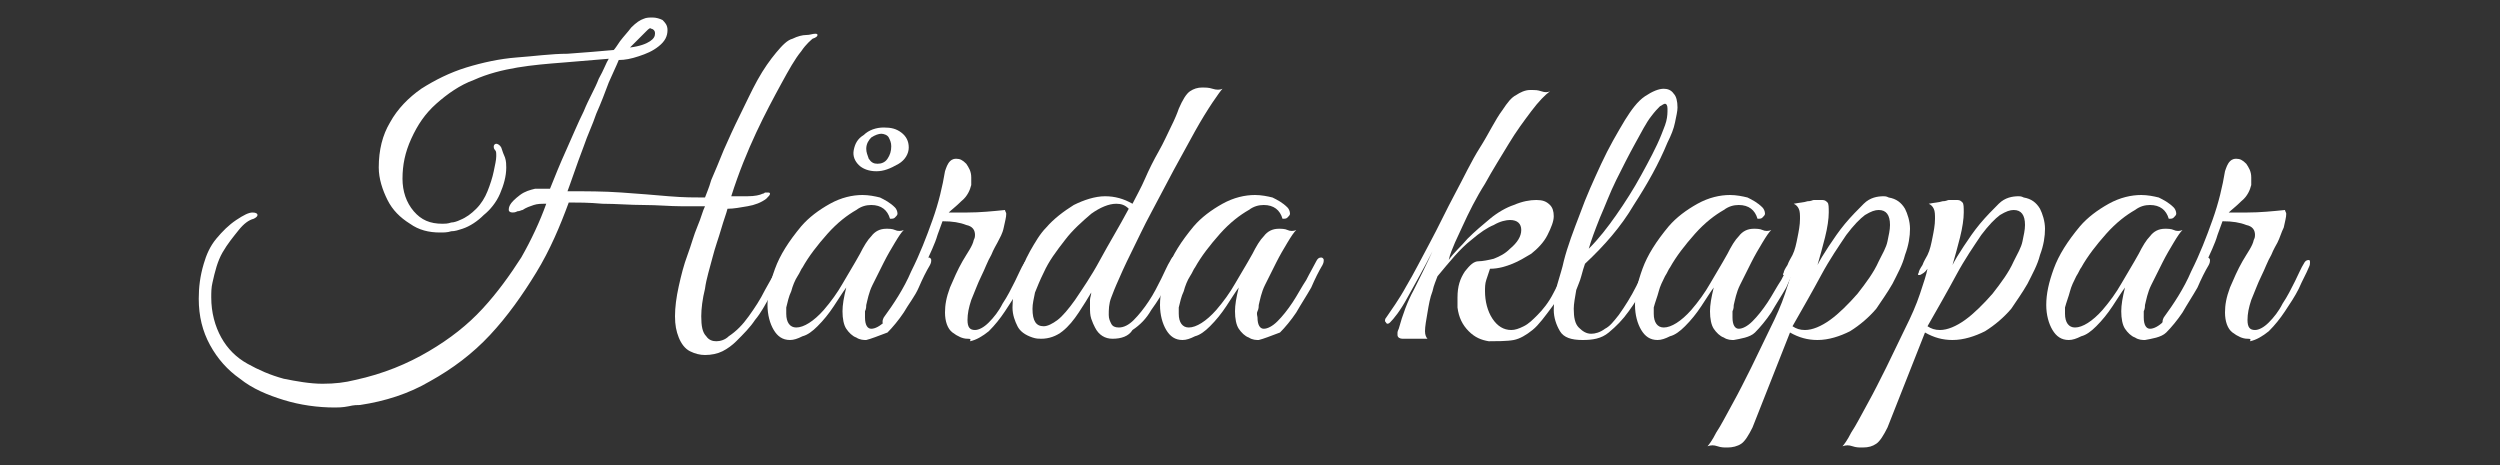 <?xml version="1.0" encoding="utf-8"?>
<svg xmlns="http://www.w3.org/2000/svg" xmlns:xlink="http://www.w3.org/1999/xlink" version="1.1" id="Lager_1" x="0px" y="0px" viewBox="0 0 200 37.2" style="enable-background:new 0 0 200 37.2;">
<rect x="0" y="0" width="200" height="37.2" fill="#333333" stroke="none"/>
<style type="text/css">
	.st0{fill:#FFFFFF;}
</style>
<g>
	<path class="st0" d="M26.8,32.6c-1.4,0-2.8-0.2-4.1-0.6s-2.5-0.9-3.5-1.7c-1-0.7-1.8-1.6-2.4-2.7c-0.6-1.1-0.9-2.3-0.9-3.7&#xA;		c0-0.9,0.1-1.8,0.4-2.8c0.2-0.7,0.5-1.4,1-2s1-1.1,1.6-1.5c0.6-0.4,1-0.6,1.3-0.6c0.3,0,0.4,0.1,0.4,0.2c0,0.1-0.1,0.2-0.3,0.3&#xA;		c-0.4,0.1-0.8,0.4-1.2,0.9s-0.9,1.1-1.3,1.8c-0.4,0.7-0.6,1.5-0.8,2.4c-0.1,0.4-0.1,0.8-0.1,1.2c0,1.2,0.3,2.3,0.8,3.2&#xA;		c0.5,0.9,1.2,1.6,2.1,2.1c0.9,0.5,1.8,0.9,2.9,1.2c1,0.2,2.1,0.4,3.1,0.4c1,0,1.8-0.1,2.6-0.3c2.3-0.5,4.2-1.3,5.9-2.3&#xA;		c1.7-1,3.1-2.1,4.3-3.4c1.2-1.3,2.2-2.7,3.1-4.1c0.8-1.4,1.5-2.9,2-4.3c-0.4,0-0.7,0-1,0.1c-0.3,0.1-0.6,0.2-0.9,0.4&#xA;		c-0.1,0-0.2,0.1-0.4,0.1c-0.2,0.1-0.3,0.1-0.4,0.1c-0.2,0-0.3-0.1-0.3-0.2c0-0.1,0-0.2,0.1-0.4c0.1-0.2,0.4-0.5,0.8-0.8&#xA;		c0.4-0.3,0.8-0.4,1.2-0.5h1.2c0.4-1,0.8-2,1.3-3.1s0.9-2.1,1.4-3.1c0.4-1,0.9-1.8,1.2-2.6c0.4-0.7,0.6-1.3,0.8-1.6&#xA;		c-1.2,0.1-2.4,0.2-3.6,0.3c-1.3,0.1-2.5,0.2-3.7,0.4c-1.2,0.2-2.4,0.5-3.5,1c-1.1,0.4-2.1,1.1-3,1.9c-0.9,0.8-1.5,1.7-2,2.8&#xA;		s-0.7,2.1-0.7,3.2c0,1,0.3,1.9,0.9,2.6c0.6,0.7,1.3,1,2.3,1c0.2,0,0.4,0,0.7-0.1c0.2,0,0.5-0.1,0.7-0.2c0.5-0.2,0.9-0.5,1.3-0.9&#xA;		c0.4-0.4,0.7-0.9,0.9-1.4c0.2-0.5,0.4-1.1,0.5-1.6c0.1-0.5,0.2-0.9,0.2-1.2c0-0.3,0-0.4-0.1-0.5c-0.1-0.1-0.1-0.2-0.1-0.3&#xA;		c0-0.1,0.1-0.2,0.2-0.2c0.1,0,0.3,0.1,0.4,0.3c0.1,0.3,0.2,0.6,0.3,0.8c0.1,0.3,0.1,0.6,0.1,0.8c0,0.7-0.2,1.4-0.5,2.1&#xA;		c-0.3,0.7-0.8,1.3-1.3,1.7c-0.5,0.5-1.1,0.9-1.7,1.1c-0.3,0.1-0.6,0.2-0.9,0.2c-0.3,0.1-0.6,0.1-0.9,0.1c-0.9,0-1.7-0.2-2.4-0.7&#xA;		C32,17.4,31.4,16.8,31,16c-0.4-0.8-0.7-1.7-0.7-2.6c0-1.4,0.3-2.6,0.9-3.6c0.6-1.1,1.5-2,2.5-2.7c1.1-0.7,2.3-1.3,3.6-1.7&#xA;		c1.3-0.4,2.7-0.7,4-0.8c1.4-0.1,2.8-0.3,4.1-0.3c1.4-0.1,2.6-0.2,3.7-0.3c0.1-0.1,0.3-0.4,0.5-0.7c0.3-0.4,0.6-0.7,0.9-1.1&#xA;		c0.4-0.4,0.7-0.6,1-0.7c0.2-0.1,0.5-0.1,0.7-0.1c0.3,0,0.6,0.1,0.8,0.2c0.2,0.2,0.4,0.4,0.4,0.8c0,0.5-0.2,0.9-0.7,1.3&#xA;		c-0.5,0.4-1,0.6-1.6,0.8c-0.6,0.2-1.1,0.3-1.6,0.3c-0.2,0.5-0.5,1.1-0.8,1.8c-0.3,0.8-0.6,1.6-1,2.5c-0.3,0.9-0.7,1.7-1,2.6&#xA;		c-0.3,0.8-0.6,1.6-0.8,2.2c-0.2,0.6-0.4,1.1-0.5,1.4c1.5,0,2.9,0,4.3,0.1c1.4,0.1,2.7,0.2,3.8,0.3c1.2,0.1,2.1,0.1,2.9,0.1&#xA;		c0.1-0.3,0.3-0.7,0.5-1.4c0.3-0.7,0.6-1.4,1-2.4c0.4-0.9,0.8-1.8,1.3-2.8c0.5-1,0.9-1.9,1.4-2.8c0.5-0.9,1-1.6,1.5-2.2&#xA;		s0.9-1,1.3-1.1c0.4-0.2,0.8-0.3,1.1-0.3s0.5-0.1,0.7-0.1c0.1,0,0.2,0,0.2,0.1c0,0.1-0.1,0.2-0.4,0.3c-0.1,0.1-0.5,0.4-0.9,1&#xA;		c-0.5,0.6-1,1.5-1.6,2.6s-1.3,2.4-2,3.9c-0.7,1.5-1.4,3.2-2,5.1c0.3,0,0.8,0,1.3,0c0.6,0,1-0.1,1.2-0.2c0.1,0,0.2-0.1,0.2-0.1&#xA;		s0.1,0,0.2,0c0.1,0,0.2,0,0.2,0.1c0,0.1-0.1,0.2-0.3,0.4c-0.4,0.3-0.9,0.5-1.5,0.6c-0.6,0.1-1.1,0.2-1.6,0.2&#xA;		c-0.1,0.4-0.3,0.9-0.5,1.6c-0.2,0.7-0.5,1.5-0.7,2.3c-0.2,0.8-0.5,1.7-0.6,2.5c-0.2,0.8-0.3,1.6-0.3,2.2c0,0.8,0.1,1.3,0.4,1.6&#xA;		c0.2,0.3,0.5,0.4,0.8,0.4c0.3,0,0.7-0.1,1-0.4c0.6-0.4,1.1-0.9,1.6-1.6c0.5-0.7,0.9-1.3,1.3-2.1c0.4-0.7,0.8-1.4,1.1-2.1&#xA;		c0.1-0.3,0.3-0.4,0.4-0.4c0.1,0,0.2,0.1,0.2,0.2c0,0.1,0,0.3-0.1,0.4c-0.4,0.9-0.9,1.7-1.2,2.4c-0.4,0.7-0.7,1.3-1.2,1.9&#xA;		c-0.4,0.6-0.9,1.1-1.5,1.7c-0.3,0.3-0.7,0.6-1.1,0.8c-0.4,0.2-0.9,0.3-1.4,0.3c-0.4,0-0.8-0.1-1.2-0.3c-0.4-0.2-0.7-0.6-0.9-1.1&#xA;		c-0.2-0.5-0.3-1-0.3-1.7c0-0.7,0.1-1.5,0.3-2.4c0.2-0.9,0.4-1.7,0.7-2.5c0.3-0.8,0.5-1.6,0.8-2.3c0.3-0.7,0.4-1.2,0.6-1.6&#xA;		c-0.4,0-1,0-1.9,0c-0.9,0-1.9-0.1-3-0.1c-1.1,0-2.2-0.1-3.3-0.1c-1.1-0.1-2-0.1-2.7-0.1c-0.7,1.9-1.5,3.8-2.6,5.6&#xA;		c-1.1,1.8-2.3,3.5-3.7,5c-1.4,1.5-3,2.7-4.8,3.7c-1.7,1-3.6,1.6-5.6,1.9c-0.2,0-0.5,0-0.9,0.1C27.4,32.6,27,32.6,26.8,32.6z&#xA;		 M50.4,3.8c0.8-0.1,1.3-0.3,1.6-0.5c0.3-0.2,0.4-0.4,0.4-0.6c0-0.1,0-0.2-0.1-0.3c-0.1-0.1-0.2-0.1-0.2-0.1c-0.1-0.1-0.2,0-0.4,0.2&#xA;		c-0.2,0.2-0.4,0.4-0.7,0.7C50.8,3.4,50.6,3.6,50.4,3.8z"/>
	<path class="st0" d="M69.3,27.2c-0.2,0-0.5,0-0.8-0.2c-0.3-0.1-0.6-0.4-0.8-0.7c-0.2-0.3-0.3-0.8-0.3-1.4c0-0.5,0.1-1.1,0.3-1.9&#xA;		c-0.3,0.4-0.6,0.9-1,1.5c-0.4,0.6-0.8,1.1-1.3,1.6c-0.4,0.4-0.8,0.7-1.2,0.8c-0.4,0.2-0.7,0.3-1,0.3c-0.6,0-1-0.3-1.3-0.8&#xA;		c-0.3-0.5-0.5-1.2-0.5-2c0-0.9,0.2-1.8,0.6-2.9c0.4-1.1,1.1-2.2,2.1-3.4c0.6-0.7,1.4-1.3,2.3-1.8c0.9-0.5,1.8-0.7,2.6-0.7&#xA;		c0.5,0,1,0.1,1.4,0.2c0.4,0.2,0.8,0.4,1.2,0.8c0.1,0.1,0.2,0.3,0.2,0.5c0,0.1-0.1,0.2-0.2,0.3c-0.1,0.1-0.2,0.1-0.4,0.1&#xA;		c-0.2-0.7-0.7-1.1-1.5-1.1c-0.4,0-0.8,0.1-1.2,0.4c-0.7,0.4-1.5,1-2.3,1.9c-0.8,0.9-1.5,1.8-2,2.7c-0.1,0.1-0.2,0.4-0.4,0.7&#xA;		s-0.4,0.8-0.5,1.2c-0.2,0.4-0.3,0.9-0.4,1.3c0,0.1,0,0.2,0,0.3c0,0.1,0,0.1,0,0.2c0,0.7,0.3,1.1,0.8,1.1c0.6,0,1.4-0.5,2.2-1.4&#xA;		c0.6-0.7,1.1-1.4,1.5-2.1c0.4-0.7,0.9-1.5,1.4-2.4c0.3-0.6,0.6-1.1,0.9-1.4c0.3-0.4,0.7-0.6,1.2-0.6c0.2,0,0.5,0,0.7,0.1&#xA;		c0.2,0.1,0.5,0.1,0.7,0c-0.2,0.2-0.4,0.5-0.7,1c-0.3,0.5-0.6,1-0.9,1.6c-0.3,0.6-0.6,1.2-0.9,1.8c-0.3,0.6-0.4,1.2-0.5,1.6&#xA;		c0,0.1,0,0.3-0.1,0.5c0,0.2,0,0.4,0,0.5c0,0.6,0.2,0.9,0.5,0.9c0.3,0,0.7-0.2,1.1-0.6c0.4-0.4,0.8-0.9,1.2-1.5&#xA;		c0.4-0.6,0.7-1.2,1.1-1.8c0.3-0.6,0.6-1.1,0.8-1.5c0.1-0.2,0.2-0.3,0.4-0.3c0.1,0,0.2,0.1,0.2,0.2c0,0.1,0,0.2-0.1,0.4&#xA;		c-0.3,0.5-0.6,1.1-0.9,1.8s-0.8,1.3-1.2,2c-0.4,0.6-0.9,1.2-1.3,1.6C70.2,26.9,69.7,27.1,69.3,27.2z M70.1,13.7&#xA;		c-0.6,0-1.1-0.2-1.4-0.5c-0.3-0.3-0.5-0.7-0.4-1.2c0.1-0.5,0.3-0.9,0.8-1.2c0.4-0.4,1-0.6,1.6-0.6c0.6,0,1,0.1,1.4,0.4&#xA;		c0.4,0.3,0.6,0.7,0.6,1.2c0,0.5-0.3,1-0.8,1.3C71.2,13.5,70.7,13.7,70.1,13.7z M70.2,13.1c0.3,0,0.6-0.1,0.8-0.4&#xA;		c0.2-0.3,0.3-0.6,0.3-1c0-0.3-0.1-0.5-0.2-0.7c-0.1-0.2-0.4-0.3-0.6-0.3S70,10.8,69.7,11c-0.2,0.2-0.4,0.5-0.4,0.9&#xA;		c0,0.3,0.1,0.5,0.2,0.8C69.7,13,69.9,13.1,70.2,13.1z"/>
	<path class="st0" d="M77.4,27.1c-0.4,0-0.8-0.2-1.2-0.5s-0.6-0.9-0.6-1.6c0-0.6,0.1-1.2,0.4-2c0.3-0.7,0.6-1.4,1-2.1&#xA;		c0.4-0.7,0.8-1.2,0.9-1.7c0.1-0.2,0.1-0.3,0.1-0.4c0-0.4-0.2-0.7-0.7-0.8c-0.5-0.2-1.1-0.3-1.9-0.3l-0.4,1.1&#xA;		c-0.2,0.7-0.6,1.5-1,2.4s-0.9,1.8-1.4,2.7c-0.5,0.9-1,1.5-1.6,2c0,0-0.1,0.1-0.2,0.1c-0.1,0-0.1-0.1-0.2-0.2c0-0.1,0-0.2,0.1-0.4&#xA;		c0.8-1.1,1.6-2.3,2.2-3.7c0.7-1.4,1.2-2.7,1.7-4.1c0.5-1.4,0.8-2.7,1-3.9c0.1-0.3,0.2-0.6,0.4-0.8c0.2-0.2,0.4-0.2,0.5-0.2&#xA;		c0.3,0,0.5,0.1,0.8,0.4c0.2,0.3,0.4,0.6,0.4,1.1c0,0.1,0,0.2,0,0.3c0,0.1,0,0.2,0,0.3c-0.1,0.4-0.3,0.9-0.8,1.3&#xA;		c-0.4,0.4-0.8,0.7-1,0.9c0.2,0,0.4,0,0.7,0c0.2,0,0.5,0,0.8,0c1,0,2-0.1,3-0.2c0,0.1,0.1,0.2,0.1,0.3c0,0.3-0.1,0.6-0.2,1.1&#xA;		s-0.3,0.8-0.5,1.2c-0.1,0.2-0.3,0.5-0.5,1c-0.3,0.5-0.5,1.1-0.8,1.7c-0.3,0.6-0.5,1.2-0.8,1.9c-0.2,0.6-0.3,1.1-0.3,1.6&#xA;		c0,0.6,0.2,0.8,0.6,0.8c0.3,0,0.7-0.2,1.1-0.6c0.4-0.4,0.8-0.9,1.1-1.5c0.4-0.6,0.7-1.2,1-1.8c0.3-0.6,0.5-1.1,0.7-1.4&#xA;		c0.1-0.2,0.2-0.3,0.4-0.3c0.1,0,0.1,0.1,0.1,0.2c0,0.1,0,0.2-0.1,0.4c-0.2,0.5-0.5,1-0.8,1.7c-0.3,0.6-0.7,1.2-1.1,1.8&#xA;		c-0.4,0.6-0.8,1.1-1.3,1.6c-0.5,0.4-1,0.7-1.5,0.8C77.7,27.1,77.6,27.1,77.4,27.1z"/>
	<path class="st0" d="M89,27.1c-0.6,0-1.1-0.3-1.4-0.9c-0.1-0.2-0.2-0.4-0.3-0.7c-0.1-0.3-0.1-0.6-0.1-0.9c0-0.2,0-0.4,0-0.6&#xA;		c0-0.2,0.1-0.4,0.1-0.6c-0.3,0.5-0.6,1-1,1.6c-0.4,0.6-0.8,1.1-1.3,1.5c-0.5,0.4-1.1,0.6-1.7,0.6c-0.2,0-0.4,0-0.7-0.1&#xA;		c-0.6-0.2-1-0.5-1.2-0.9c-0.2-0.4-0.4-0.9-0.4-1.5c0-0.7,0.1-1.4,0.4-2.2c0.3-0.8,0.6-1.6,1-2.3s0.8-1.4,1.3-1.9&#xA;		c0.6-0.7,1.4-1.3,2.2-1.8c0.8-0.4,1.7-0.7,2.5-0.7c0.8,0,1.5,0.2,2.2,0.6c0.3-0.6,0.7-1.3,1-2s0.7-1.5,1.1-2.2c0.4-0.7,0.7-1.4,1-2&#xA;		C94,9.5,94.2,9,94.3,8.7c0.3-0.7,0.6-1.2,0.9-1.4c0.3-0.2,0.6-0.3,1-0.3c0.2,0,0.5,0,0.8,0.1s0.6,0.1,0.8,0&#xA;		c-0.1,0.1-0.4,0.5-0.8,1.1c-0.4,0.6-0.9,1.4-1.4,2.3c-0.5,0.9-1.1,2-1.7,3.1c-0.6,1.1-1.2,2.3-1.8,3.4c-0.6,1.1-1.1,2.2-1.6,3.2&#xA;		c-0.5,1-0.9,1.9-1.2,2.6c-0.1,0.2-0.2,0.5-0.4,1c-0.2,0.5-0.2,1-0.2,1.4c0,0.3,0.1,0.5,0.2,0.7s0.3,0.3,0.6,0.3&#xA;		c0.4,0,0.8-0.2,1.2-0.6s0.8-0.9,1.2-1.5c0.4-0.6,0.7-1.2,1-1.8c0.3-0.6,0.5-1.1,0.7-1.4c0.1-0.2,0.2-0.4,0.4-0.4&#xA;		c0.1,0,0.2,0.1,0.2,0.3c0,0,0,0.1,0,0.1c0,0.1,0,0.1-0.1,0.2c-0.2,0.4-0.5,1-0.8,1.7c-0.3,0.7-0.7,1.3-1.2,2&#xA;		c-0.4,0.7-0.9,1.2-1.5,1.6C90.3,26.9,89.7,27.1,89,27.1z M83.5,26.1c0.3,0,0.7-0.2,1.1-0.5c0.4-0.3,0.9-0.9,1.4-1.6&#xA;		c0.6-0.9,1.3-1.9,2-3.2s1.5-2.6,2.3-4.1c-0.3-0.3-0.6-0.4-1-0.4c-0.6,0-1.3,0.3-2,0.8c-0.7,0.6-1.5,1.3-2.1,2.1&#xA;		c-0.7,0.9-1.3,1.7-1.7,2.6c-0.3,0.6-0.5,1.1-0.7,1.6c-0.1,0.5-0.2,0.9-0.2,1.3C82.6,25.7,82.9,26.1,83.5,26.1z"/>
	<path class="st0" d="M100.7,27.2c-0.2,0-0.5,0-0.8-0.2c-0.3-0.1-0.6-0.4-0.8-0.7c-0.2-0.3-0.3-0.8-0.3-1.4c0-0.5,0.1-1.1,0.3-1.9&#xA;		c-0.3,0.4-0.6,0.9-1,1.5c-0.4,0.6-0.8,1.1-1.3,1.6c-0.4,0.4-0.8,0.7-1.2,0.8c-0.4,0.2-0.7,0.3-1,0.3c-0.6,0-1-0.3-1.3-0.8&#xA;		c-0.3-0.5-0.5-1.2-0.5-2c0-0.9,0.2-1.8,0.6-2.9c0.4-1.1,1.1-2.2,2.1-3.4c0.6-0.7,1.4-1.3,2.3-1.8c0.9-0.5,1.8-0.7,2.6-0.7&#xA;		c0.5,0,1,0.1,1.4,0.2c0.4,0.2,0.8,0.4,1.2,0.8c0.1,0.1,0.2,0.3,0.2,0.5c0,0.1-0.1,0.2-0.2,0.3c-0.1,0.1-0.2,0.1-0.4,0.1&#xA;		c-0.2-0.7-0.7-1.1-1.5-1.1c-0.4,0-0.8,0.1-1.2,0.4c-0.7,0.4-1.5,1-2.3,1.9c-0.8,0.9-1.5,1.8-2,2.7c-0.1,0.1-0.2,0.4-0.4,0.7&#xA;		s-0.4,0.8-0.5,1.2c-0.2,0.4-0.3,0.9-0.4,1.3c0,0.1,0,0.2,0,0.3c0,0.1,0,0.1,0,0.2c0,0.7,0.3,1.1,0.8,1.1c0.6,0,1.4-0.5,2.2-1.4&#xA;		c0.6-0.7,1.1-1.4,1.5-2.1c0.4-0.7,0.9-1.5,1.4-2.4c0.3-0.6,0.6-1.1,0.9-1.4c0.3-0.4,0.7-0.6,1.2-0.6c0.2,0,0.5,0,0.7,0.1&#xA;		s0.5,0.1,0.7,0c-0.2,0.2-0.4,0.5-0.7,1c-0.3,0.5-0.6,1-0.9,1.6c-0.3,0.6-0.6,1.2-0.9,1.8c-0.3,0.6-0.4,1.2-0.5,1.6&#xA;		c0,0.1,0,0.3-0.1,0.5s0,0.4,0,0.5c0,0.6,0.2,0.9,0.5,0.9c0.3,0,0.7-0.2,1.1-0.6c0.4-0.4,0.8-0.9,1.2-1.5c0.4-0.6,0.7-1.2,1.1-1.8&#xA;		c0.3-0.6,0.6-1.1,0.8-1.5c0.1-0.2,0.2-0.3,0.4-0.3c0.1,0,0.2,0.1,0.2,0.2c0,0.1,0,0.2-0.1,0.4c-0.3,0.5-0.6,1.1-0.9,1.8&#xA;		c-0.4,0.7-0.8,1.3-1.2,2c-0.4,0.6-0.9,1.2-1.3,1.6C101.6,26.9,101.1,27.1,100.7,27.2z"/>
	<path class="st0" d="M119.1,27.3c-0.6-0.1-1.1-0.3-1.6-0.8c-0.5-0.5-0.8-1.1-0.9-1.9c0-0.1,0-0.3,0-0.4c0-0.1,0-0.2,0-0.4&#xA;		c0-0.9,0.2-1.5,0.6-2.1c0.4-0.5,0.7-0.8,1.1-0.8c0.3,0,0.8-0.1,1.2-0.2c0.5-0.2,0.9-0.4,1.3-0.8c0.6-0.5,0.9-1,0.9-1.5&#xA;		c0-0.5-0.3-0.8-0.9-0.8c-0.3,0-0.8,0.1-1.3,0.4c-0.5,0.2-1.1,0.6-1.8,1.2c-0.9,0.7-1.7,1.7-2.7,2.9c-0.1,0.3-0.3,0.7-0.4,1.2&#xA;		c-0.2,0.5-0.3,1.1-0.4,1.7c-0.1,0.6-0.2,1.1-0.2,1.5c0,0.3,0.1,0.5,0.2,0.6h-2c-0.2,0-0.4-0.1-0.4-0.3c0-0.1,0-0.1,0-0.2&#xA;		c0,0,0-0.1,0.1-0.3c0.3-1.1,0.7-2.2,1.2-3.1c0.5-1,1-2,1.5-3.1c-0.7,1.4-1.4,2.6-2,3.7c-0.6,1.1-1.1,1.7-1.4,2c0,0-0.1,0.1-0.2,0.1&#xA;		c-0.1,0-0.1-0.1-0.2-0.2c0-0.1,0-0.2,0.1-0.3c0.4-0.6,1-1.4,1.6-2.5c0.6-1,1.2-2.2,1.9-3.5c0.7-1.3,1.3-2.6,2-3.9&#xA;		c0.7-1.3,1.3-2.6,2-3.7s1.2-2.2,1.8-3c0.4-0.6,0.7-1,1.1-1.2c0.3-0.2,0.7-0.4,1.1-0.4h0.2c0.2,0,0.4,0,0.7,0.1s0.5,0.1,0.7,0&#xA;		c-0.4,0.3-0.9,0.8-1.5,1.6s-1.2,1.6-1.8,2.6c-0.6,1-1.3,2.1-1.9,3.2c-0.7,1.1-1.3,2.3-1.8,3.4c-0.2,0.4-0.4,0.9-0.6,1.3&#xA;		c-0.2,0.5-0.4,0.9-0.5,1.4c0.4-0.6,1-1.1,1.5-1.7c0.6-0.6,1.2-1.1,1.8-1.6c0.6-0.5,1.3-0.9,1.9-1.1c0.7-0.3,1.3-0.4,1.8-0.4&#xA;		c0.5,0,0.8,0.1,1.1,0.4c0.2,0.2,0.3,0.5,0.3,0.9c0,0.4-0.2,0.9-0.5,1.5c-0.3,0.6-0.8,1.1-1.3,1.5c-0.5,0.3-1,0.6-1.5,0.8&#xA;		c-0.5,0.2-1.1,0.4-1.8,0.4c-0.1,0.3-0.2,0.6-0.3,0.9c-0.1,0.3-0.1,0.6-0.1,0.9c0,0.8,0.2,1.6,0.6,2.2s0.9,0.9,1.5,0.9&#xA;		c0.3,0,0.6-0.1,1-0.3c0.4-0.2,0.7-0.5,1.1-0.9c0.4-0.4,0.9-1,1.3-1.8c0.4-0.8,0.9-1.7,1.3-2.6c0.1-0.2,0.2-0.3,0.3-0.3&#xA;		c0.1,0,0.2,0.1,0.2,0.3c0,0.1,0,0.2-0.1,0.3c-0.6,1.4-1.2,2.6-1.8,3.4c-0.6,0.8-1.1,1.5-1.6,1.9s-1,0.7-1.5,0.8&#xA;		S119.6,27.3,119.1,27.3z"/>
	<path class="st0" d="M126.6,27.2c-0.9,0-1.5-0.2-1.8-0.7c-0.3-0.5-0.5-1.1-0.5-1.7c0-0.7,0.1-1.4,0.3-2.1c0.2-0.7,0.4-1.3,0.5-1.8&#xA;		c0.3-1.2,0.8-2.5,1.3-3.8c0.5-1.4,1.1-2.7,1.7-4c0.6-1.3,1.3-2.5,1.9-3.5c0.5-0.8,1-1.5,1.6-1.9c0.6-0.4,1.1-0.6,1.5-0.6&#xA;		c0.3,0,0.6,0.1,0.8,0.4c0.2,0.2,0.3,0.6,0.3,1.1c0,0.3-0.1,0.7-0.2,1.2s-0.3,1-0.6,1.6c-0.7,1.7-1.6,3.3-2.7,5&#xA;		c-1,1.7-2.3,3.2-3.9,4.7c-0.1,0.3-0.2,0.6-0.3,1c-0.1,0.4-0.3,0.8-0.4,1.1c-0.1,0.6-0.2,1.1-0.2,1.5c0,0.7,0.1,1.2,0.4,1.5&#xA;		c0.3,0.3,0.6,0.5,1,0.5c0.3,0,0.7-0.1,1.1-0.4c0.4-0.2,0.7-0.6,1.1-1.1c0.5-0.7,1-1.5,1.4-2.3s0.7-1.4,0.9-1.8&#xA;		c0.1-0.2,0.3-0.4,0.4-0.4c0.1,0,0.2,0.1,0.2,0.2c0,0.1,0,0.2-0.1,0.4c-0.2,0.4-0.4,1-0.8,1.6c-0.3,0.7-0.7,1.3-1.2,2&#xA;		s-1,1.2-1.6,1.7S127.4,27.2,126.6,27.2z M127.1,19.9c0.8-0.8,1.5-1.7,2.2-2.7c0.7-1,1.4-2.1,2-3.2c0.6-1.1,1.2-2.2,1.6-3.2&#xA;		c0.1-0.3,0.3-0.7,0.4-1.1c0.1-0.4,0.1-0.7,0.1-1c0-0.3-0.1-0.4-0.2-0.4c-0.1,0-0.2,0.1-0.4,0.2c-0.2,0.2-0.4,0.4-0.7,0.8&#xA;		c-0.4,0.5-0.8,1.3-1.3,2.2c-0.5,0.9-1,1.9-1.5,2.9c-0.5,1-0.9,2.1-1.3,3C127.6,18.4,127.3,19.2,127.1,19.9z"/>
	<path class="st0" d="M138.7,27.2c-0.2,0-0.5,0-0.8-0.2c-0.3-0.1-0.6-0.4-0.8-0.7c-0.2-0.3-0.3-0.8-0.3-1.4c0-0.5,0.1-1.1,0.3-1.9&#xA;		c-0.3,0.4-0.6,0.9-1,1.5s-0.8,1.1-1.3,1.6c-0.4,0.4-0.8,0.7-1.2,0.8c-0.4,0.2-0.7,0.3-1,0.3c-0.6,0-1-0.3-1.3-0.8&#xA;		c-0.3-0.5-0.5-1.2-0.5-2c0-0.9,0.2-1.8,0.6-2.9s1.1-2.2,2.1-3.4c0.6-0.7,1.4-1.3,2.3-1.8c0.9-0.5,1.8-0.7,2.6-0.7&#xA;		c0.5,0,1,0.1,1.4,0.2c0.4,0.2,0.8,0.4,1.2,0.8c0.1,0.1,0.2,0.3,0.2,0.5c0,0.1-0.1,0.2-0.2,0.3c-0.1,0.1-0.2,0.1-0.4,0.1&#xA;		c-0.2-0.7-0.7-1.1-1.5-1.1c-0.4,0-0.8,0.1-1.2,0.4c-0.7,0.4-1.5,1-2.3,1.9c-0.8,0.9-1.5,1.8-2,2.7c-0.1,0.1-0.2,0.4-0.4,0.7&#xA;		c-0.2,0.4-0.4,0.8-0.5,1.2s-0.3,0.9-0.4,1.3c0,0.1,0,0.2,0,0.3c0,0.1,0,0.1,0,0.2c0,0.7,0.3,1.1,0.8,1.1c0.6,0,1.4-0.5,2.2-1.4&#xA;		c0.6-0.7,1.1-1.4,1.5-2.1c0.4-0.7,0.9-1.5,1.4-2.4c0.3-0.6,0.6-1.1,0.9-1.4c0.3-0.4,0.7-0.6,1.2-0.6c0.2,0,0.5,0,0.7,0.1&#xA;		c0.2,0.1,0.5,0.1,0.7,0c-0.2,0.2-0.4,0.5-0.7,1c-0.3,0.5-0.6,1-0.9,1.6c-0.3,0.6-0.6,1.2-0.9,1.8c-0.3,0.6-0.4,1.2-0.5,1.6&#xA;		c0,0.1,0,0.3-0.1,0.5c0,0.2,0,0.4,0,0.5c0,0.6,0.2,0.9,0.5,0.9c0.3,0,0.7-0.2,1.1-0.6s0.8-0.9,1.2-1.5c0.4-0.6,0.7-1.2,1.1-1.8&#xA;		c0.3-0.6,0.6-1.1,0.8-1.5c0.1-0.2,0.2-0.3,0.4-0.3c0.1,0,0.2,0.1,0.2,0.2c0,0.1,0,0.2-0.1,0.4c-0.3,0.5-0.6,1.1-0.9,1.8&#xA;		c-0.4,0.7-0.8,1.3-1.2,2c-0.4,0.6-0.9,1.2-1.3,1.6S139.2,27.1,138.7,27.2z"/>
	<path class="st0" d="M138.2,35.8c-0.3,0-0.5,0-0.8-0.1c-0.3-0.1-0.5-0.1-0.8,0c0.1-0.1,0.4-0.5,0.7-1.1c0.4-0.6,0.8-1.4,1.3-2.3&#xA;		c0.5-0.9,1-1.9,1.5-2.9c0.5-1,1-2.1,1.5-3.1c0.5-1,0.9-1.9,1.2-2.8s0.5-1.5,0.6-2c-0.2,0.3-0.4,0.4-0.6,0.5c-0.2,0-0.2,0-0.1-0.2&#xA;		c0-0.1,0.1-0.3,0.3-0.6c0.1-0.3,0.3-0.6,0.4-0.8c0.2-0.4,0.3-0.9,0.4-1.4c0.1-0.5,0.2-1,0.2-1.5c0-0.3,0-0.6-0.1-0.8&#xA;		c-0.1-0.2-0.2-0.3-0.4-0.4c0.5-0.1,0.8-0.1,1.1-0.2c0.3,0,0.4-0.1,0.5-0.1c0.1,0,0.2,0,0.4,0c0.1,0,0.2,0,0.3,0&#xA;		c0.2,0,0.3,0.1,0.4,0.2c0.1,0.1,0.1,0.4,0.1,0.8c0,0.5-0.1,1.2-0.3,2c-0.2,0.8-0.4,1.5-0.6,2.2c0.2-0.4,0.5-0.9,0.9-1.5&#xA;		c0.4-0.6,0.8-1.2,1.3-1.8c0.5-0.6,1-1.1,1.5-1.6s1.1-0.6,1.6-0.6c0.1,0,0.2,0,0.4,0.1c0.6,0.1,1,0.4,1.3,0.9c0.2,0.4,0.4,1,0.4,1.6&#xA;		c0,0.6-0.1,1.3-0.4,2.1c-0.2,0.8-0.6,1.5-1,2.3c-0.4,0.7-0.9,1.4-1.3,2c-0.6,0.7-1.3,1.3-2.1,1.8c-0.8,0.4-1.7,0.7-2.6,0.7&#xA;		c-0.8,0-1.5-0.2-2.2-0.6l-3,7.6c-0.3,0.6-0.6,1.1-0.9,1.3S138.6,35.8,138.2,35.8z M144.4,26.4c0.6,0,1.3-0.3,2-0.8s1.5-1.3,2.2-2.1&#xA;		c0.7-0.9,1.3-1.7,1.7-2.6c0.3-0.6,0.6-1.1,0.7-1.6c0.1-0.5,0.2-0.9,0.2-1.3c0-0.8-0.3-1.2-0.9-1.2c-0.3,0-0.6,0.1-1.1,0.4&#xA;		c-0.4,0.3-0.9,0.8-1.5,1.6c-0.6,0.9-1.3,1.9-2,3.2c-0.7,1.3-1.5,2.7-2.3,4.1C143.7,26.3,144,26.4,144.4,26.4z"/>
	<path class="st0" d="M149,35.8c-0.3,0-0.5,0-0.8-0.1c-0.3-0.1-0.5-0.1-0.8,0c0.1-0.1,0.4-0.5,0.7-1.1c0.4-0.6,0.8-1.4,1.3-2.3&#xA;		c0.5-0.9,1-1.9,1.5-2.9c0.5-1,1-2.1,1.5-3.1c0.5-1,0.9-1.9,1.2-2.8s0.5-1.5,0.6-2c-0.2,0.3-0.4,0.4-0.6,0.5c-0.2,0-0.2,0-0.1-0.2&#xA;		c0-0.1,0.1-0.3,0.3-0.6c0.1-0.3,0.3-0.6,0.4-0.8c0.2-0.4,0.3-0.9,0.4-1.4c0.1-0.5,0.2-1,0.2-1.5c0-0.3,0-0.6-0.1-0.8&#xA;		c-0.1-0.2-0.2-0.3-0.4-0.4c0.5-0.1,0.8-0.1,1.1-0.2c0.3,0,0.4-0.1,0.5-0.1c0.1,0,0.2,0,0.4,0c0.1,0,0.2,0,0.3,0&#xA;		c0.2,0,0.3,0.1,0.4,0.2c0.1,0.1,0.1,0.4,0.1,0.8c0,0.5-0.1,1.2-0.3,2c-0.2,0.8-0.4,1.5-0.6,2.2c0.2-0.4,0.5-0.9,0.9-1.5&#xA;		c0.4-0.6,0.8-1.2,1.3-1.8c0.5-0.6,1-1.1,1.5-1.6s1.1-0.6,1.6-0.6c0.1,0,0.2,0,0.4,0.1c0.6,0.1,1,0.4,1.3,0.9c0.2,0.4,0.4,1,0.4,1.6&#xA;		c0,0.6-0.1,1.3-0.4,2.1c-0.2,0.8-0.6,1.5-1,2.3c-0.4,0.7-0.9,1.4-1.3,2c-0.6,0.7-1.3,1.3-2.1,1.8c-0.8,0.4-1.7,0.7-2.6,0.7&#xA;		c-0.8,0-1.5-0.2-2.2-0.6l-3,7.6c-0.3,0.6-0.6,1.1-0.9,1.3S149.5,35.8,149,35.8z M155.2,26.4c0.6,0,1.3-0.3,2-0.8s1.5-1.3,2.2-2.1&#xA;		c0.7-0.9,1.3-1.7,1.7-2.6c0.3-0.6,0.6-1.1,0.7-1.6c0.1-0.5,0.2-0.9,0.2-1.3c0-0.8-0.3-1.2-0.9-1.2c-0.3,0-0.6,0.1-1.1,0.4&#xA;		c-0.4,0.3-0.9,0.8-1.5,1.6c-0.6,0.9-1.3,1.9-2,3.2c-0.7,1.3-1.5,2.7-2.3,4.1C154.5,26.3,154.8,26.4,155.2,26.4z"/>
	<path class="st0" d="M171.6,27.2c-0.2,0-0.5,0-0.8-0.2c-0.3-0.1-0.6-0.4-0.8-0.7c-0.2-0.3-0.3-0.8-0.3-1.4c0-0.5,0.1-1.1,0.3-1.9&#xA;		c-0.3,0.4-0.6,0.9-1,1.5s-0.8,1.1-1.3,1.6c-0.4,0.4-0.8,0.7-1.2,0.8c-0.4,0.2-0.7,0.3-1,0.3c-0.6,0-1-0.3-1.3-0.8&#xA;		c-0.3-0.5-0.5-1.2-0.5-2c0-0.9,0.2-1.8,0.6-2.9s1.1-2.2,2.1-3.4c0.6-0.7,1.4-1.3,2.3-1.8c0.9-0.5,1.8-0.7,2.6-0.7&#xA;		c0.5,0,1,0.1,1.4,0.2c0.4,0.2,0.8,0.4,1.2,0.8c0.1,0.1,0.2,0.3,0.2,0.5c0,0.1-0.1,0.2-0.2,0.3c-0.1,0.1-0.2,0.1-0.4,0.1&#xA;		c-0.2-0.7-0.7-1.1-1.5-1.1c-0.4,0-0.8,0.1-1.2,0.4c-0.7,0.4-1.5,1-2.3,1.9c-0.8,0.9-1.5,1.8-2,2.7c-0.1,0.1-0.2,0.4-0.4,0.7&#xA;		c-0.2,0.4-0.4,0.8-0.5,1.2s-0.3,0.9-0.4,1.3c0,0.1,0,0.2,0,0.3c0,0.1,0,0.1,0,0.2c0,0.7,0.3,1.1,0.8,1.1c0.6,0,1.4-0.5,2.2-1.4&#xA;		c0.6-0.7,1.1-1.4,1.5-2.1c0.4-0.7,0.9-1.5,1.4-2.4c0.3-0.6,0.6-1.1,0.9-1.4c0.3-0.4,0.7-0.6,1.2-0.6c0.2,0,0.5,0,0.7,0.1&#xA;		c0.2,0.1,0.5,0.1,0.7,0c-0.2,0.2-0.4,0.5-0.7,1c-0.3,0.5-0.6,1-0.9,1.6c-0.3,0.6-0.6,1.2-0.9,1.8c-0.3,0.6-0.4,1.2-0.5,1.6&#xA;		c0,0.1,0,0.3-0.1,0.5c0,0.2,0,0.4,0,0.5c0,0.6,0.2,0.9,0.5,0.9c0.3,0,0.7-0.2,1.1-0.6s0.8-0.9,1.2-1.5c0.4-0.6,0.7-1.2,1.1-1.8&#xA;		c0.3-0.6,0.6-1.1,0.8-1.5c0.1-0.2,0.2-0.3,0.4-0.3c0.1,0,0.2,0.1,0.2,0.2c0,0.1,0,0.2-0.1,0.4c-0.3,0.5-0.6,1.1-0.9,1.8&#xA;		c-0.4,0.7-0.8,1.3-1.2,2c-0.4,0.6-0.9,1.2-1.3,1.6S172.1,27.1,171.6,27.2z"/>
	<path class="st0" d="M179.8,27.1c-0.4,0-0.8-0.2-1.2-0.5S178,25.7,178,25c0-0.6,0.1-1.2,0.4-2c0.3-0.7,0.6-1.4,1-2.1&#xA;		c0.4-0.7,0.8-1.2,0.9-1.7c0.1-0.2,0.1-0.3,0.1-0.4c0-0.4-0.2-0.7-0.7-0.8c-0.5-0.2-1.1-0.3-1.9-0.3l-0.4,1.1&#xA;		c-0.2,0.7-0.6,1.5-1,2.4s-0.9,1.8-1.4,2.7c-0.5,0.9-1,1.5-1.6,2c0,0-0.1,0.1-0.2,0.1c-0.1,0-0.1-0.1-0.2-0.2c0-0.1,0-0.2,0.1-0.4&#xA;		c0.8-1.1,1.6-2.3,2.2-3.7c0.7-1.4,1.2-2.7,1.7-4.1c0.5-1.4,0.8-2.7,1-3.9c0.1-0.3,0.2-0.6,0.4-0.8c0.2-0.2,0.4-0.2,0.5-0.2&#xA;		c0.3,0,0.5,0.1,0.8,0.4c0.2,0.3,0.4,0.6,0.4,1.1c0,0.1,0,0.2,0,0.3c0,0.1,0,0.2,0,0.3c-0.1,0.4-0.3,0.9-0.8,1.3&#xA;		c-0.4,0.4-0.8,0.7-1,0.9c0.2,0,0.4,0,0.7,0c0.2,0,0.5,0,0.8,0c1,0,2-0.1,3-0.2c0,0.1,0.1,0.2,0.1,0.3c0,0.3-0.1,0.6-0.2,1.1&#xA;		c-0.2,0.4-0.3,0.8-0.5,1.2c-0.1,0.2-0.3,0.5-0.5,1c-0.3,0.5-0.5,1.1-0.8,1.7c-0.3,0.6-0.5,1.2-0.8,1.9c-0.2,0.6-0.3,1.1-0.3,1.6&#xA;		c0,0.6,0.2,0.8,0.6,0.8c0.3,0,0.7-0.2,1.1-0.6c0.4-0.4,0.8-0.9,1.1-1.5c0.4-0.6,0.7-1.2,1-1.8c0.3-0.6,0.5-1.1,0.7-1.4&#xA;		c0.1-0.2,0.2-0.3,0.4-0.3c0.1,0,0.1,0.1,0.1,0.2c0,0.1,0,0.2-0.1,0.4c-0.2,0.5-0.5,1-0.8,1.7c-0.3,0.6-0.7,1.2-1.1,1.8&#xA;		c-0.4,0.6-0.8,1.1-1.3,1.6c-0.5,0.4-1,0.7-1.5,0.8C180.1,27.1,180,27.1,179.8,27.1z"/>
</g>
</svg>